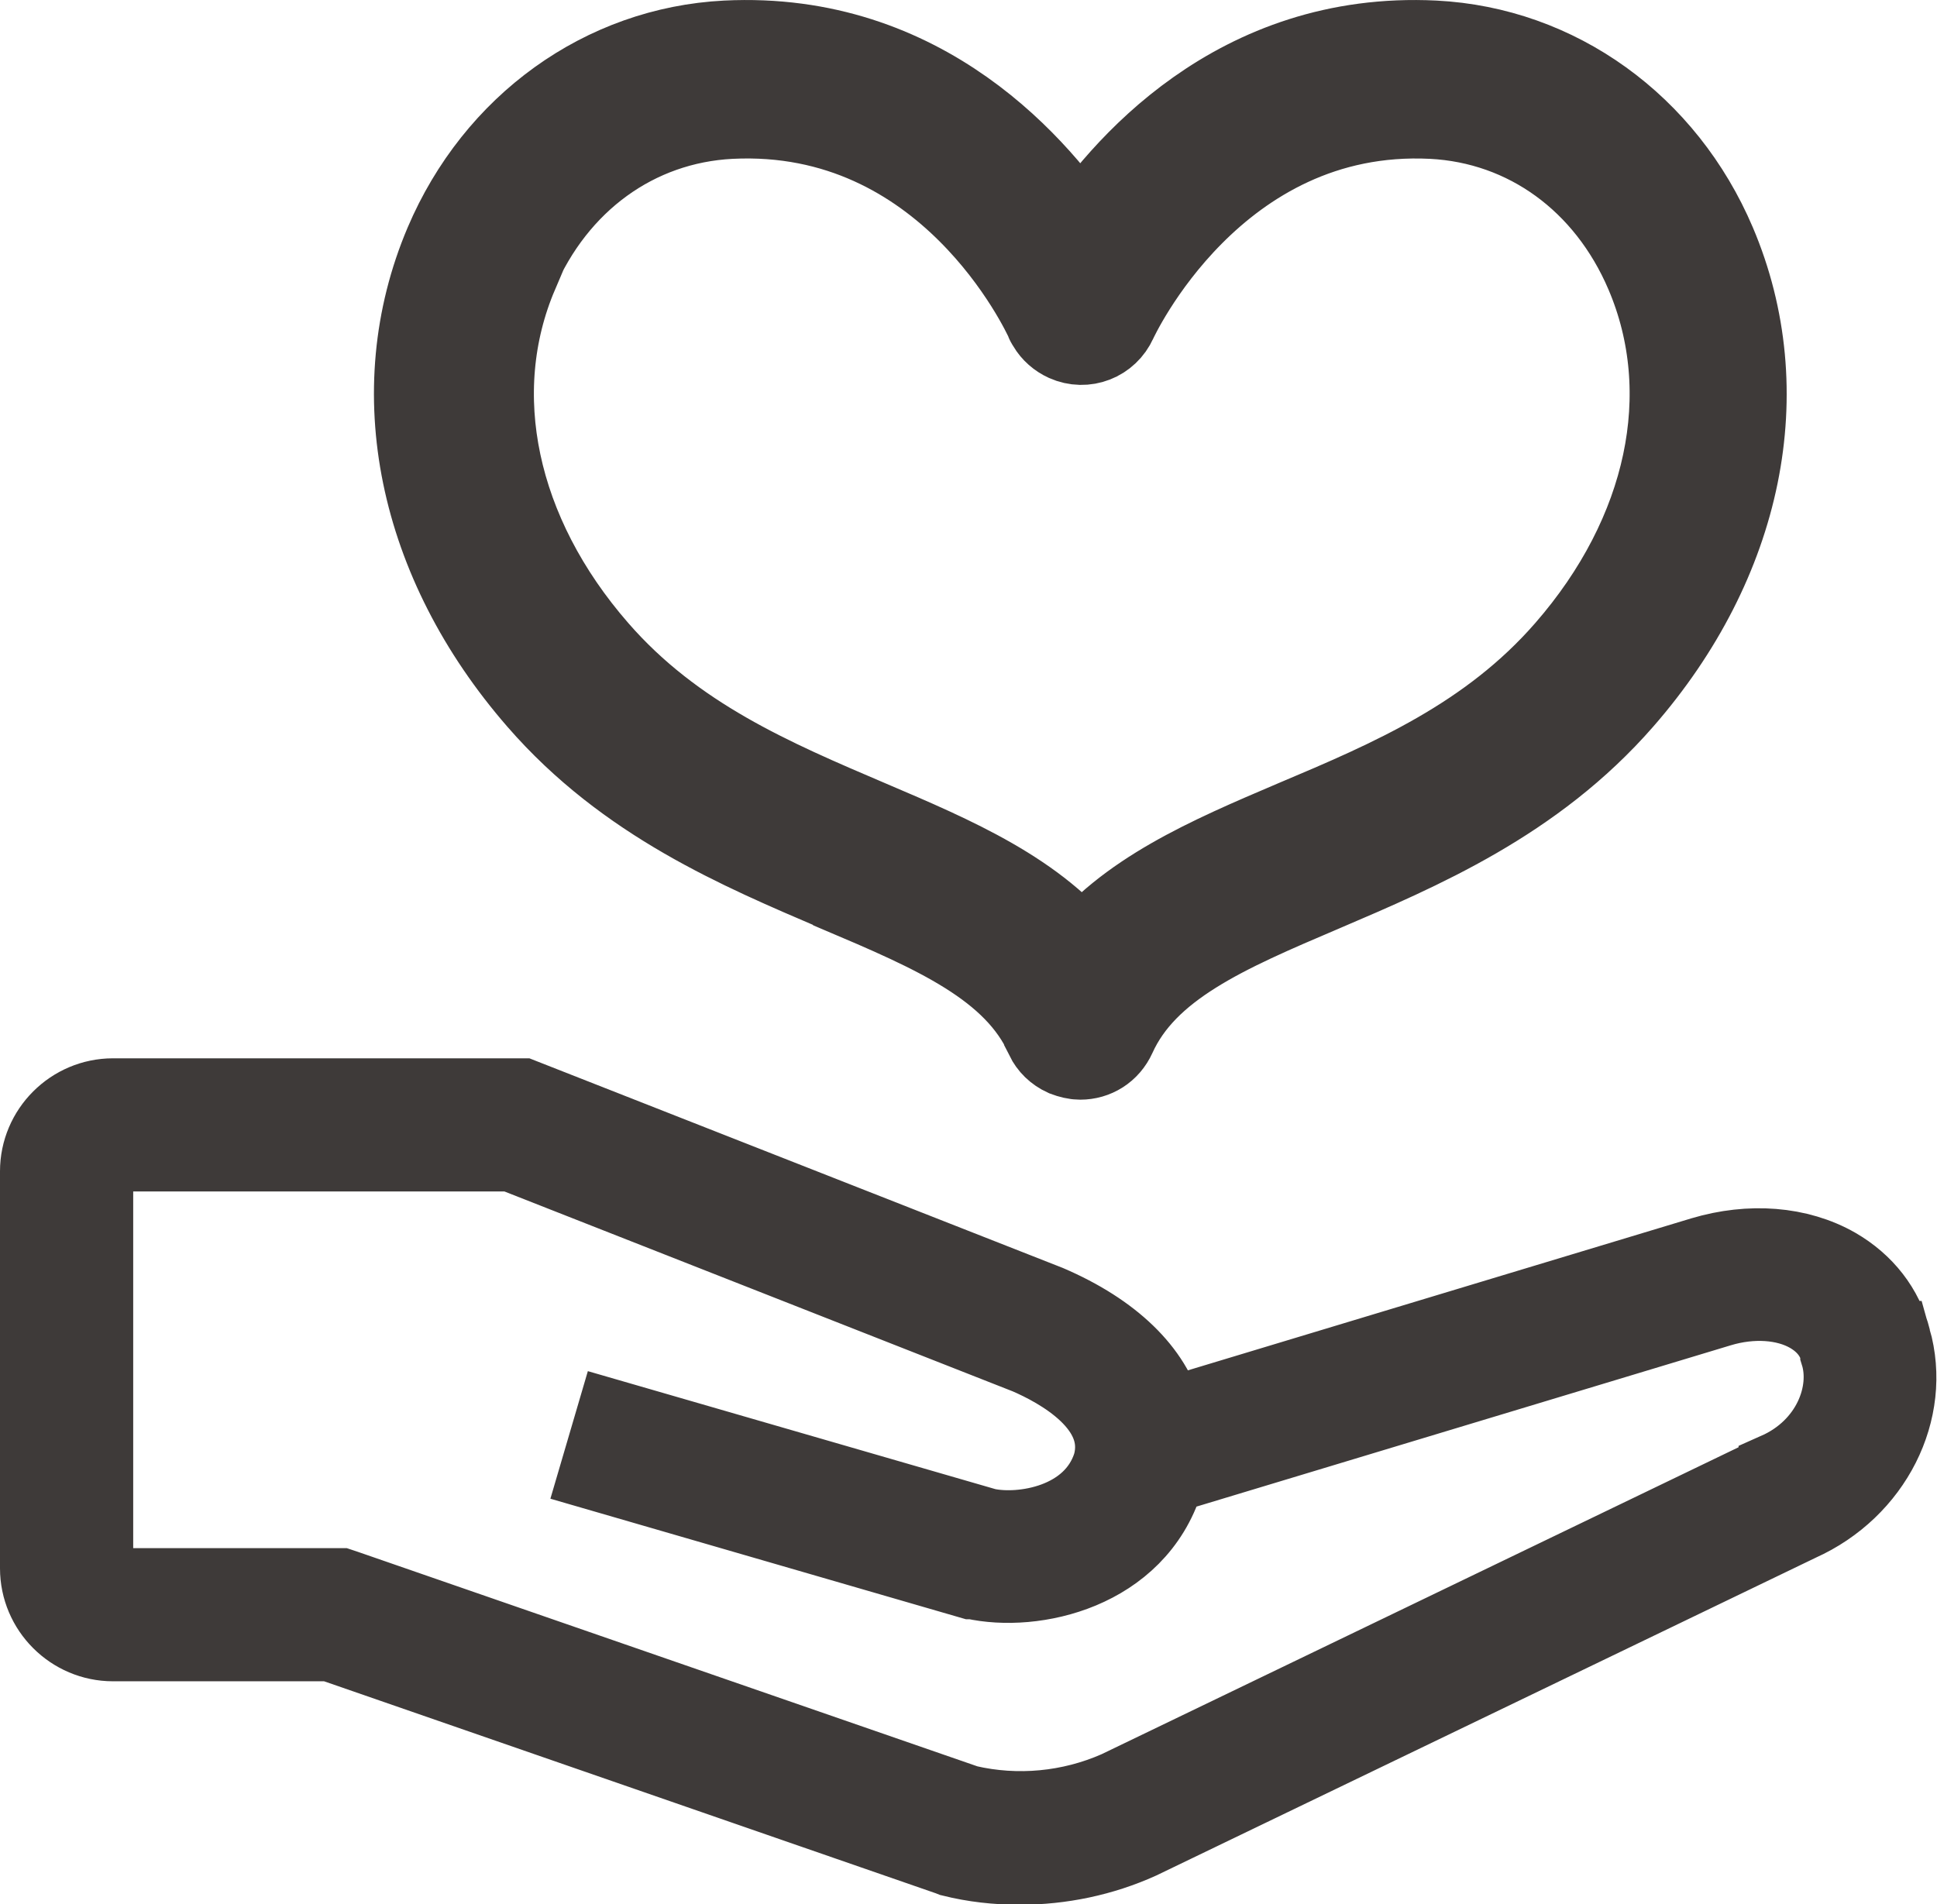 <?xml version="1.0" encoding="UTF-8"?>
<svg id="_レイヤー_2" data-name="レイヤー_2" xmlns="http://www.w3.org/2000/svg" viewBox="0 0 38.39 37.75">
  <defs>
    <style>
      .cls-1 {
        stroke-width: 1.5px;
      }

      .cls-1, .cls-2 {
        fill: #3e3a39;
        stroke: #3e3a39;
        stroke-miterlimit: 10;
      }

      .cls-2 {
        stroke-width: 2px;
      }
    </style>
  </defs>
  <g id="_レイヤー_1-2" data-name="レイヤー_1">
    <g>
      <path class="cls-2" d="M16.69,17.5c1.91.81,3.55,1.51,4.21,2.97,0,0,0,0,0,.01.06.12.15.21.28.27.08.03.16.05.23.05.22,0,.42-.12.52-.34.66-1.46,2.31-2.16,4.21-2.97,1.94-.83,4.15-1.77,5.87-3.74,2.35-2.69,3.02-6,1.81-8.85-.97-2.28-3.04-3.77-5.4-3.89-3.82-.19-6.07,2.45-7.01,3.9-.94-1.45-3.19-4.09-7.01-3.9-2.36.12-4.43,1.61-5.4,3.89-1.21,2.85-.53,6.16,1.81,8.85,1.72,1.98,3.93,2.91,5.87,3.74ZM10.06,5.35c.81-1.9,2.46-3.1,4.41-3.2,4.43-.22,6.35,3.95,6.44,4.14,0,.02.02.04.03.06.06.1.15.18.26.23.29.13.62,0,.75-.29.02-.04,1.99-4.36,6.44-4.14,1.95.1,3.6,1.3,4.41,3.2,1.04,2.44.43,5.31-1.62,7.66-1.55,1.78-3.54,2.63-5.46,3.44-1.69.72-3.3,1.41-4.28,2.69-.98-1.28-2.59-1.97-4.28-2.69-1.92-.82-3.91-1.66-5.46-3.44-2.05-2.35-2.66-5.22-1.62-7.66Z"/>
      <path class="cls-1" d="M37.52,26.54c-.15-.61-.55-1.12-1.12-1.45-.75-.43-1.72-.5-2.66-.22l-10.63,3.21c-.24-.91-1.05-1.7-2.33-2.25l-10.43-4.1H2.24c-.82,0-1.49.67-1.49,1.49v7.87c0,.82.67,1.49,1.49,1.49h4.31l12.26,4.25.05.02c.44.11.89.16,1.35.16.82,0,1.64-.17,2.39-.51l13.07-6.3c1.47-.66,2.26-2.23,1.85-3.66ZM35.21,29.16l-13.07,6.3c-.93.41-1.98.51-2.97.28l-12.33-4.27-.09-.03H2.24c-.19,0-.35-.16-.35-.35v-7.87c0-.19.16-.35.35-.35h7.9l10.22,4.02c.6.26,1.97.98,1.65,2.14-.37,1.16-1.77,1.37-2.46,1.22l-7.39-2.14-.32,1.09,7.41,2.15h.04c1.2.27,3.24-.18,3.81-1.99v-.02s.02-.05.03-.08l10.96-3.31c.63-.19,1.29-.15,1.76.12.21.12.49.35.58.74v.03c.24.77-.16,1.84-1.22,2.31Z"/>
    </g>
  </g>
</svg>